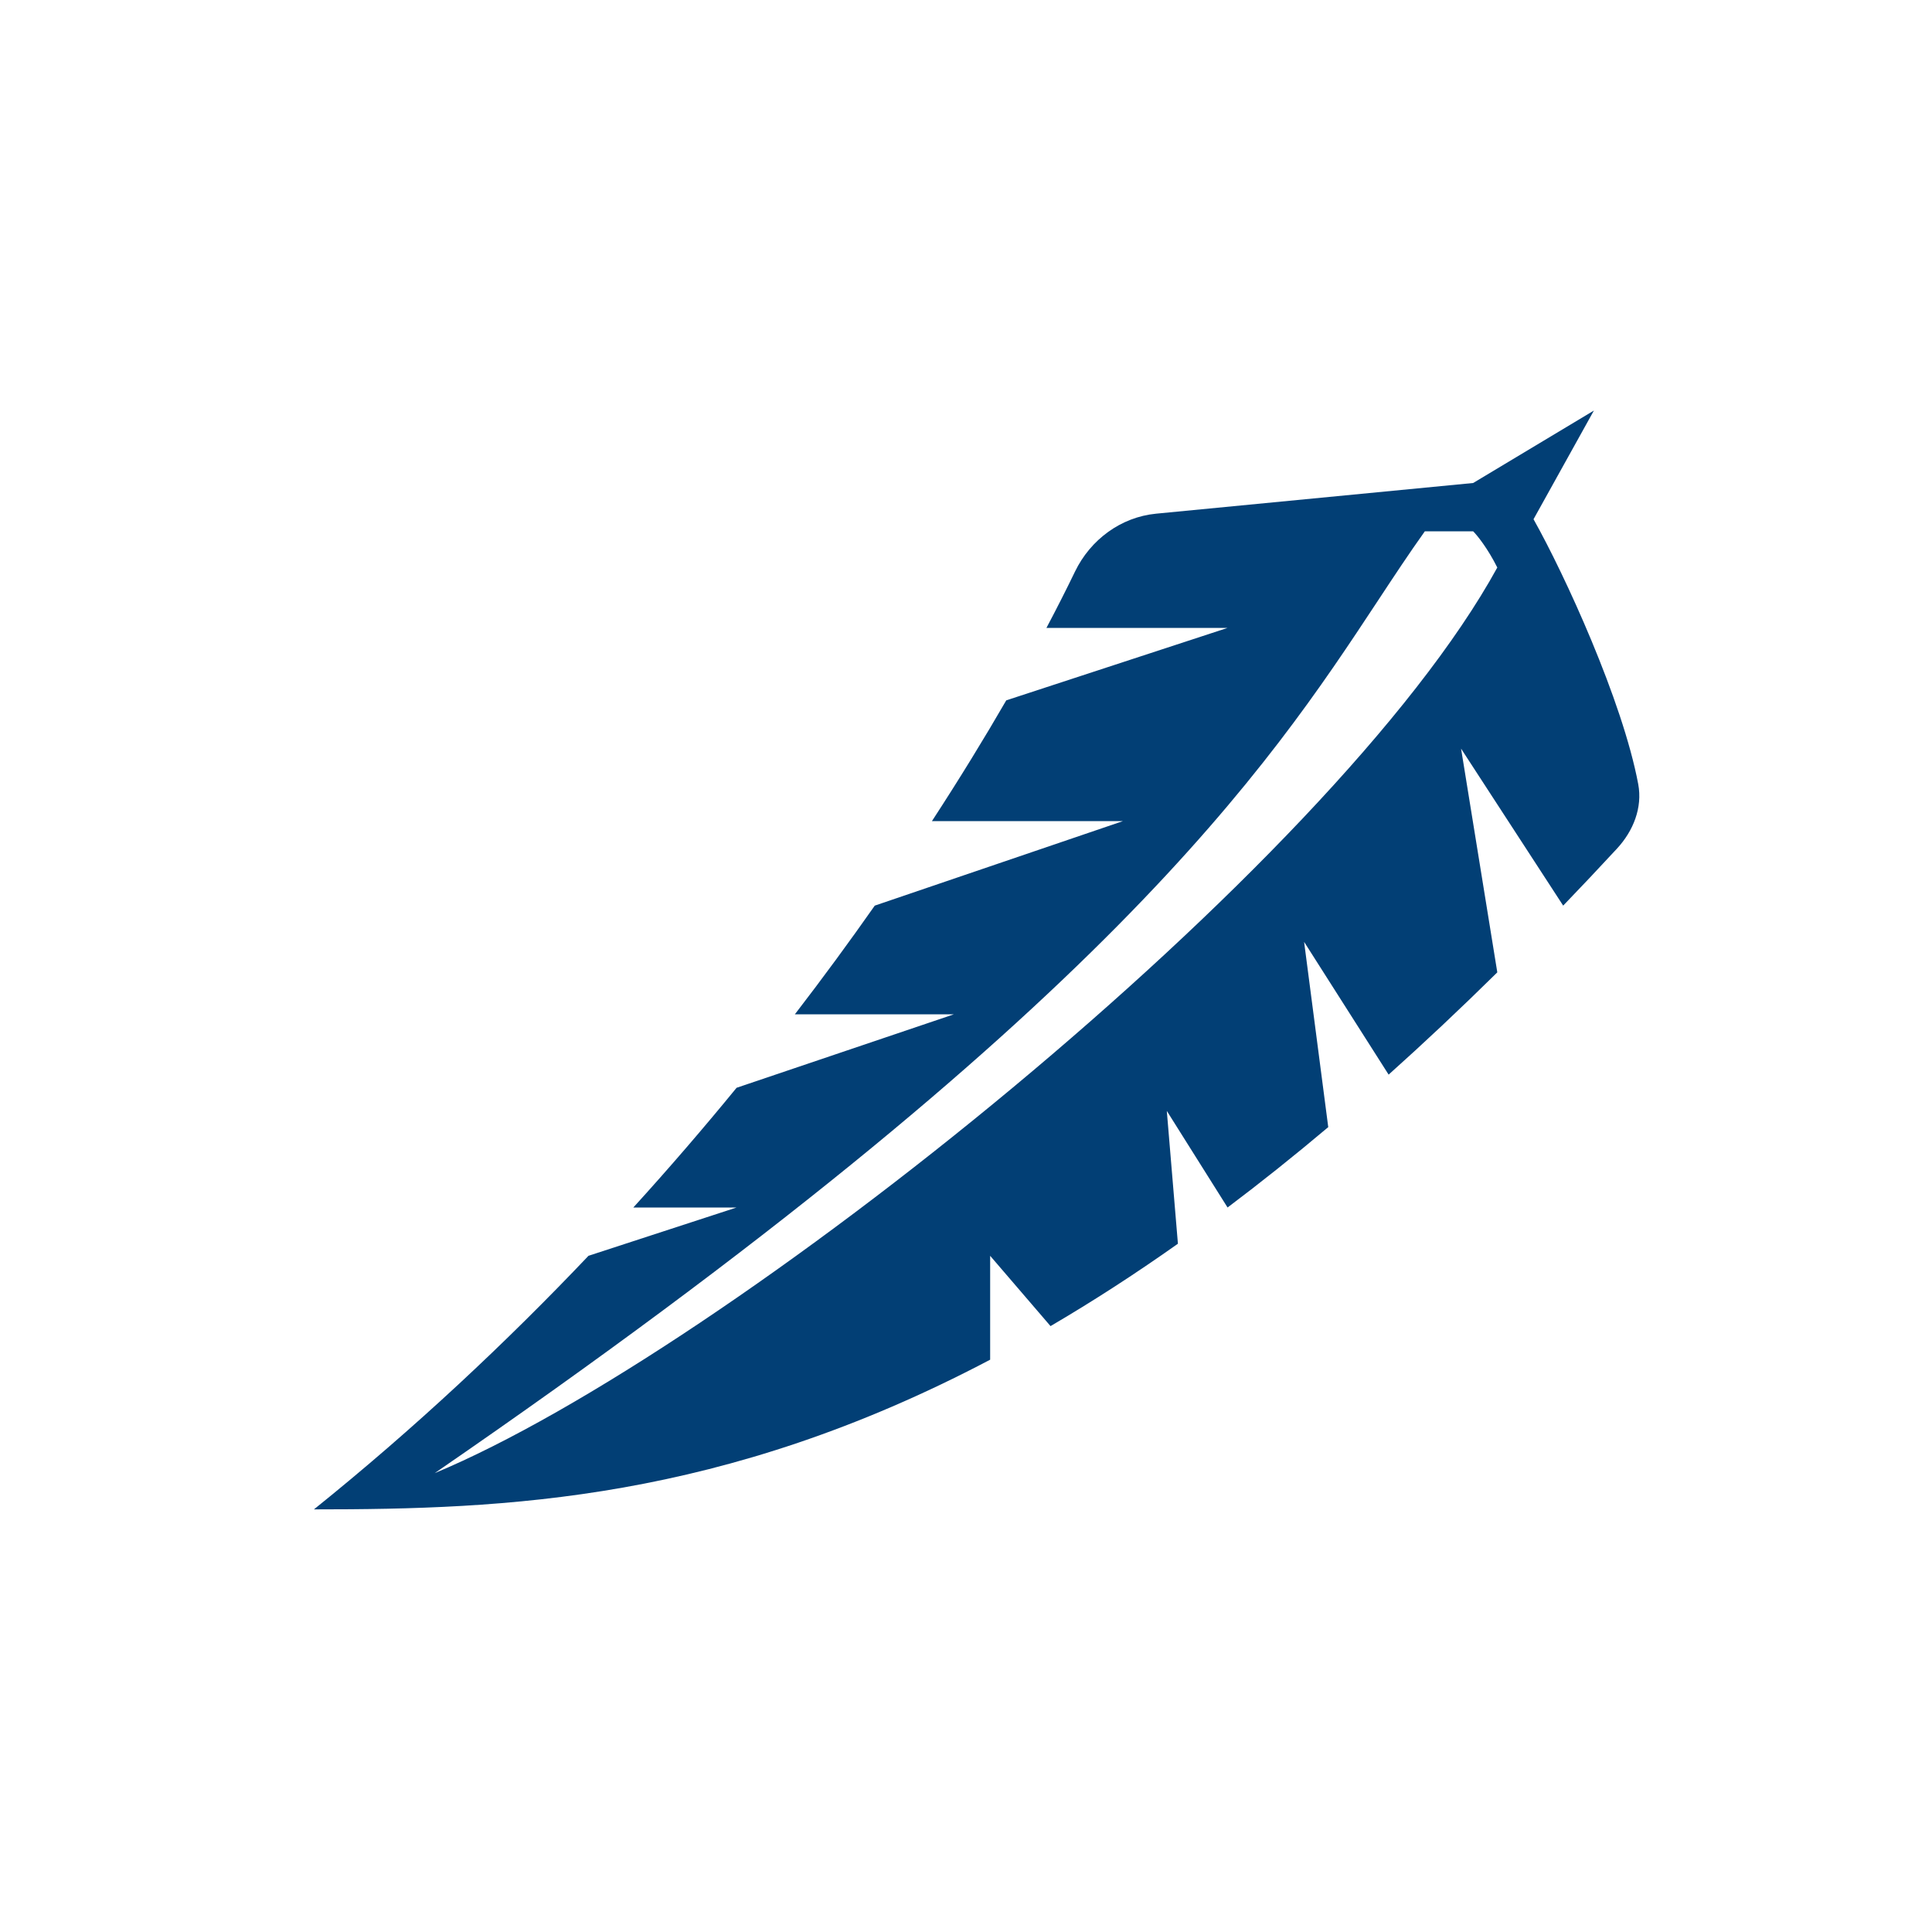 <svg width="80" height="80" viewBox="0 0 80 80" fill="none" xmlns="http://www.w3.org/2000/svg">
<path fill-rule="evenodd" clip-rule="evenodd" d="M66.955 35.14C67.631 34.409 68.018 33.444 67.835 32.467C67.186 29.012 64.789 23.792 63.5 21.5L66 17L61 20L47.873 21.27C46.411 21.412 45.152 22.347 44.513 23.669C44.165 24.389 43.771 25.169 43.331 26H50.831L41.667 29C40.767 30.556 39.741 32.233 38.59 34H46.5L36.222 37.5C35.196 38.962 34.093 40.468 32.914 42H39.5L30.5 45.043C29.159 46.682 27.734 48.34 26.225 50H30.5L24.368 52C20.965 55.583 17.175 59.142 13 62.5C20.928 62.5 29.89 62.155 41 56.302V52L43.5 54.911C45.208 53.911 46.965 52.78 48.775 51.5L48.315 46L50.831 50C52.19 48.977 53.58 47.869 55 46.672L54 39L57.5 44.498C58.967 43.184 60.467 41.775 62 40.263L60.5 31L64.728 37.5C65.463 36.737 66.205 35.95 66.955 35.14ZM59 22H61C61.167 22.167 61.6 22.7 62 23.5C55.2 35.9 30 56 18 61C45.868 41.84 52.5 31.782 57.051 24.881C57.725 23.858 58.354 22.904 59 22Z" fill="#023F75"/>
</svg>
